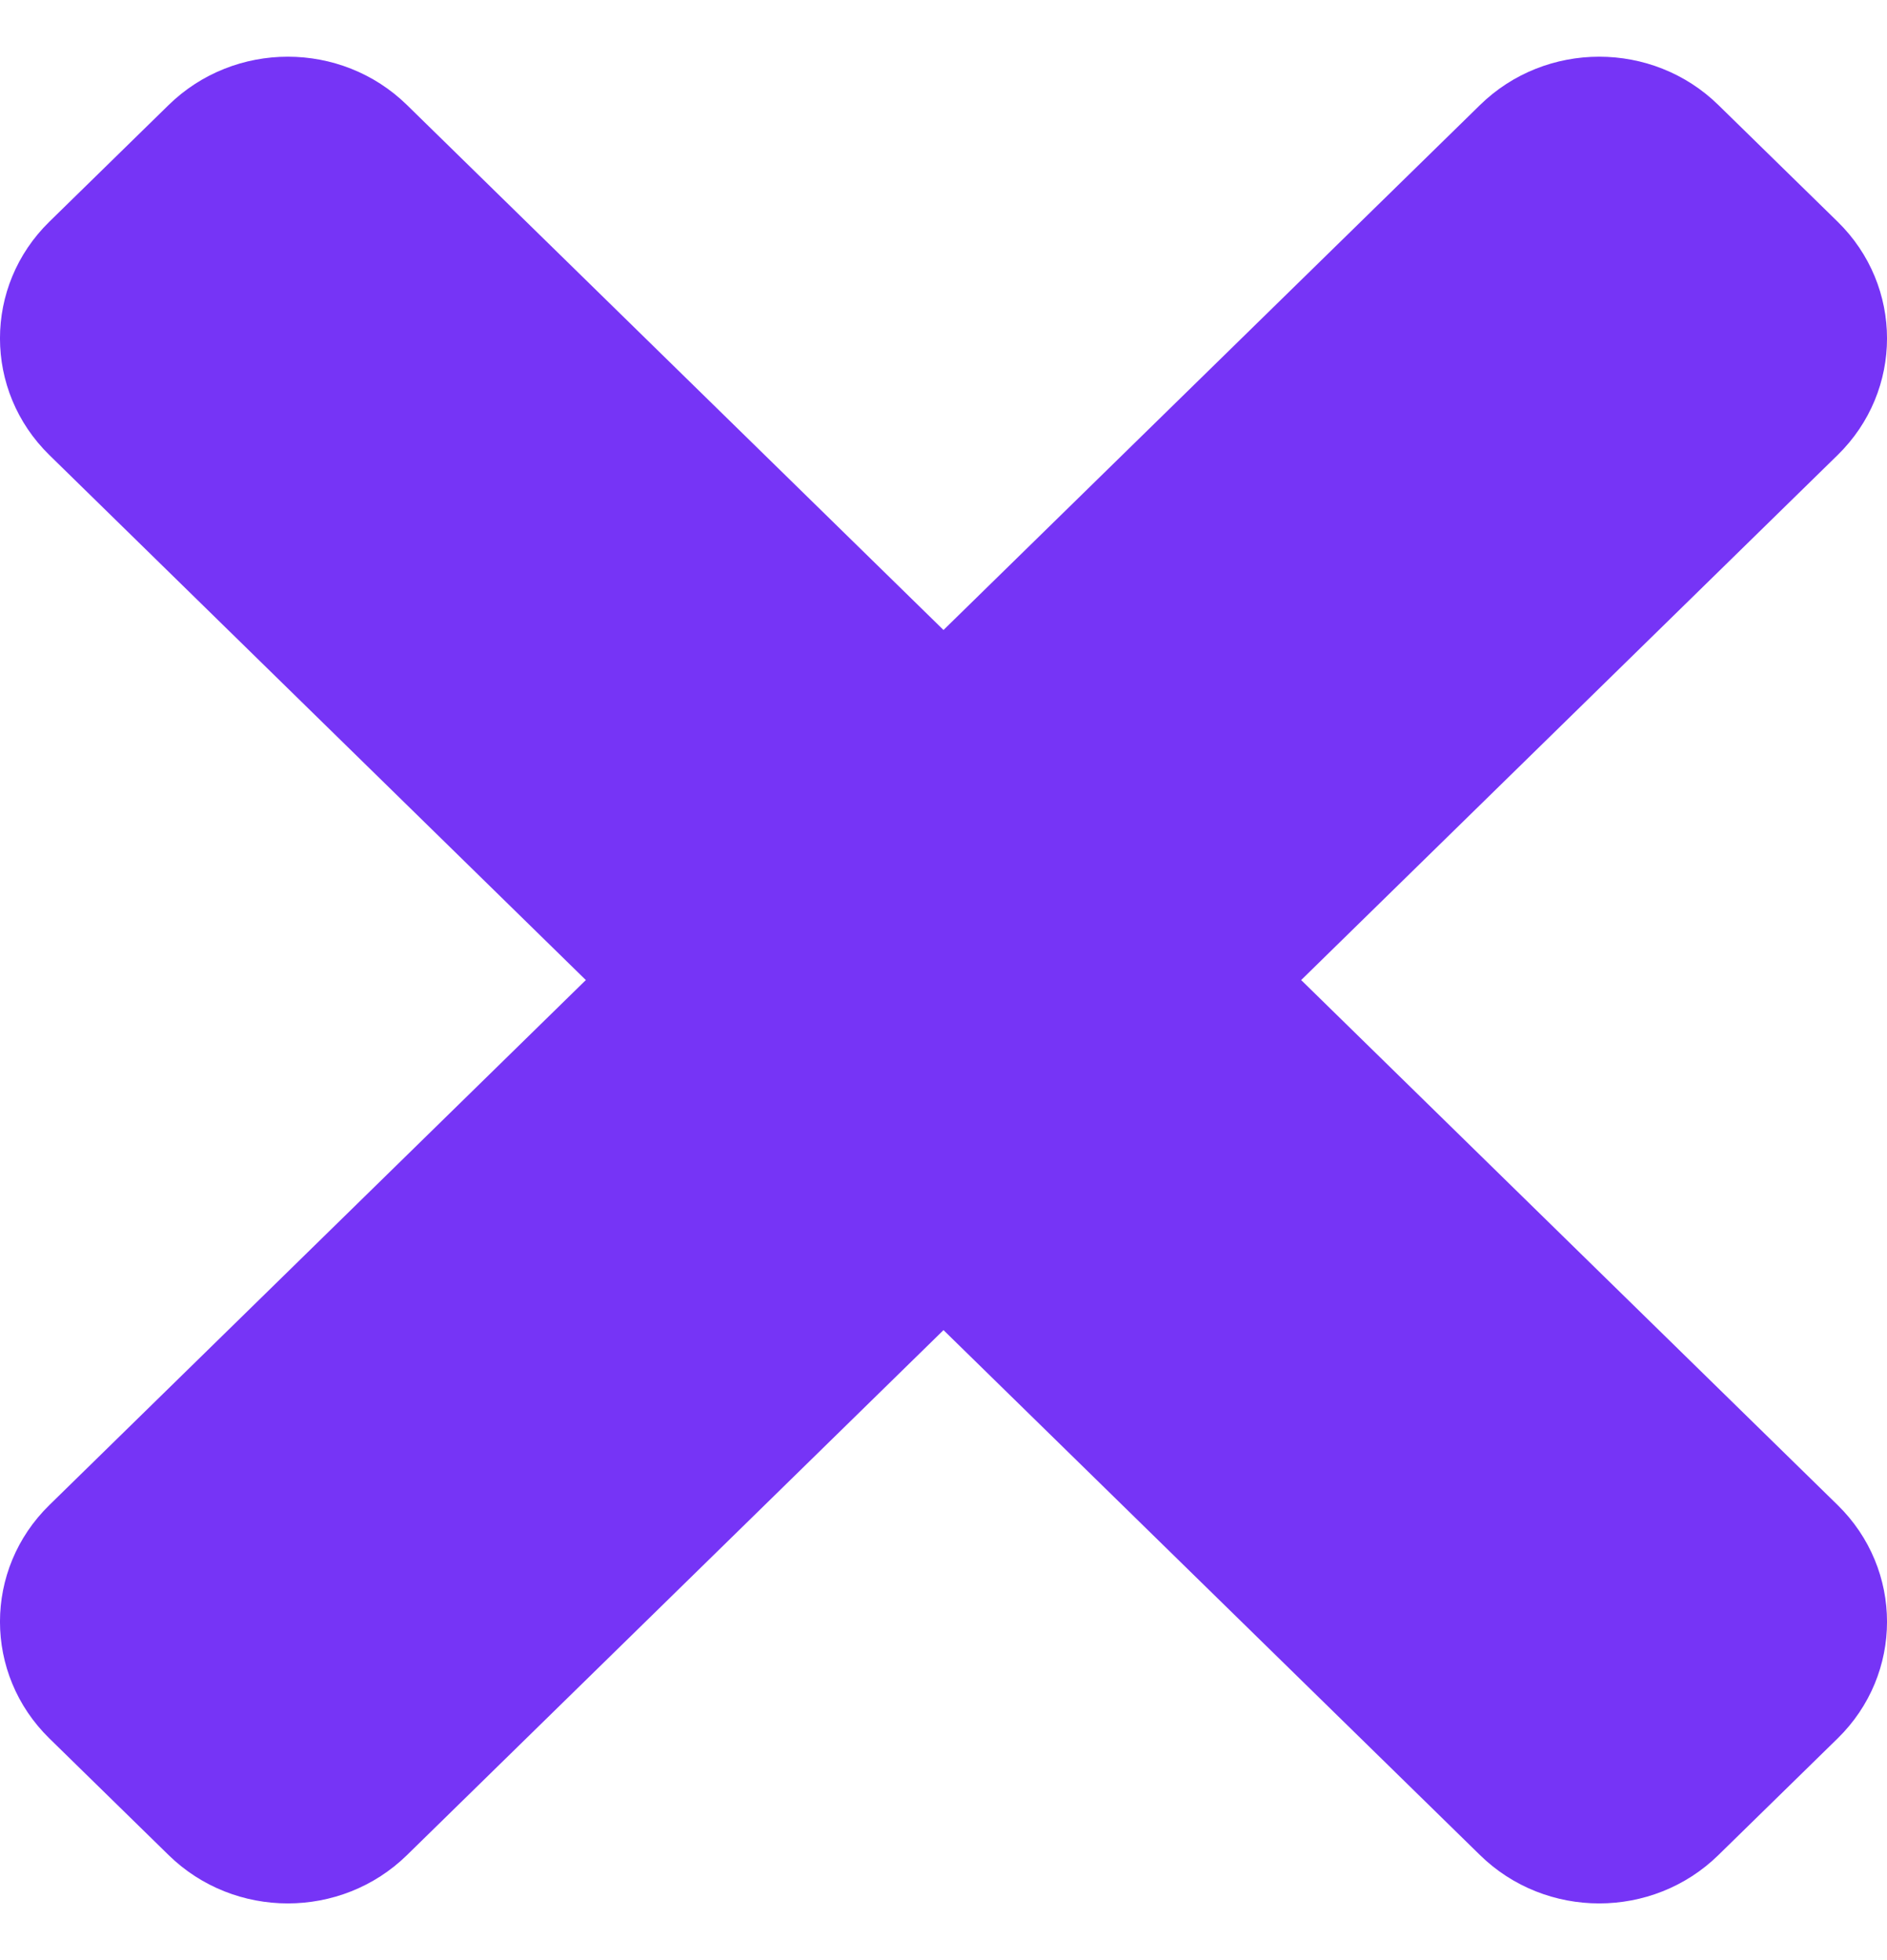<svg width="26" height="27" viewBox="0 0 26 27" fill="#7634F6" xmlns="http://www.w3.org/2000/svg">
<path d="M17.928 13.5L25.32 6.268C26.227 5.381 26.227 3.942 25.32 3.054L23.677 1.447C22.77 0.559 21.299 0.559 20.392 1.447L13 8.678L5.608 1.447C4.701 0.559 3.231 0.559 2.323 1.447L0.68 3.054C-0.227 3.941 -0.227 5.38 0.68 6.268L8.072 13.5L0.68 20.732C-0.227 21.619 -0.227 23.058 0.68 23.946L2.323 25.553C3.23 26.441 4.701 26.441 5.608 25.553L13 18.322L20.392 25.553C21.299 26.441 22.77 26.441 23.677 25.553L25.32 23.946C26.227 23.059 26.227 21.62 25.32 20.732L17.928 13.5Z" fill="#7634F6"/>
</svg>
